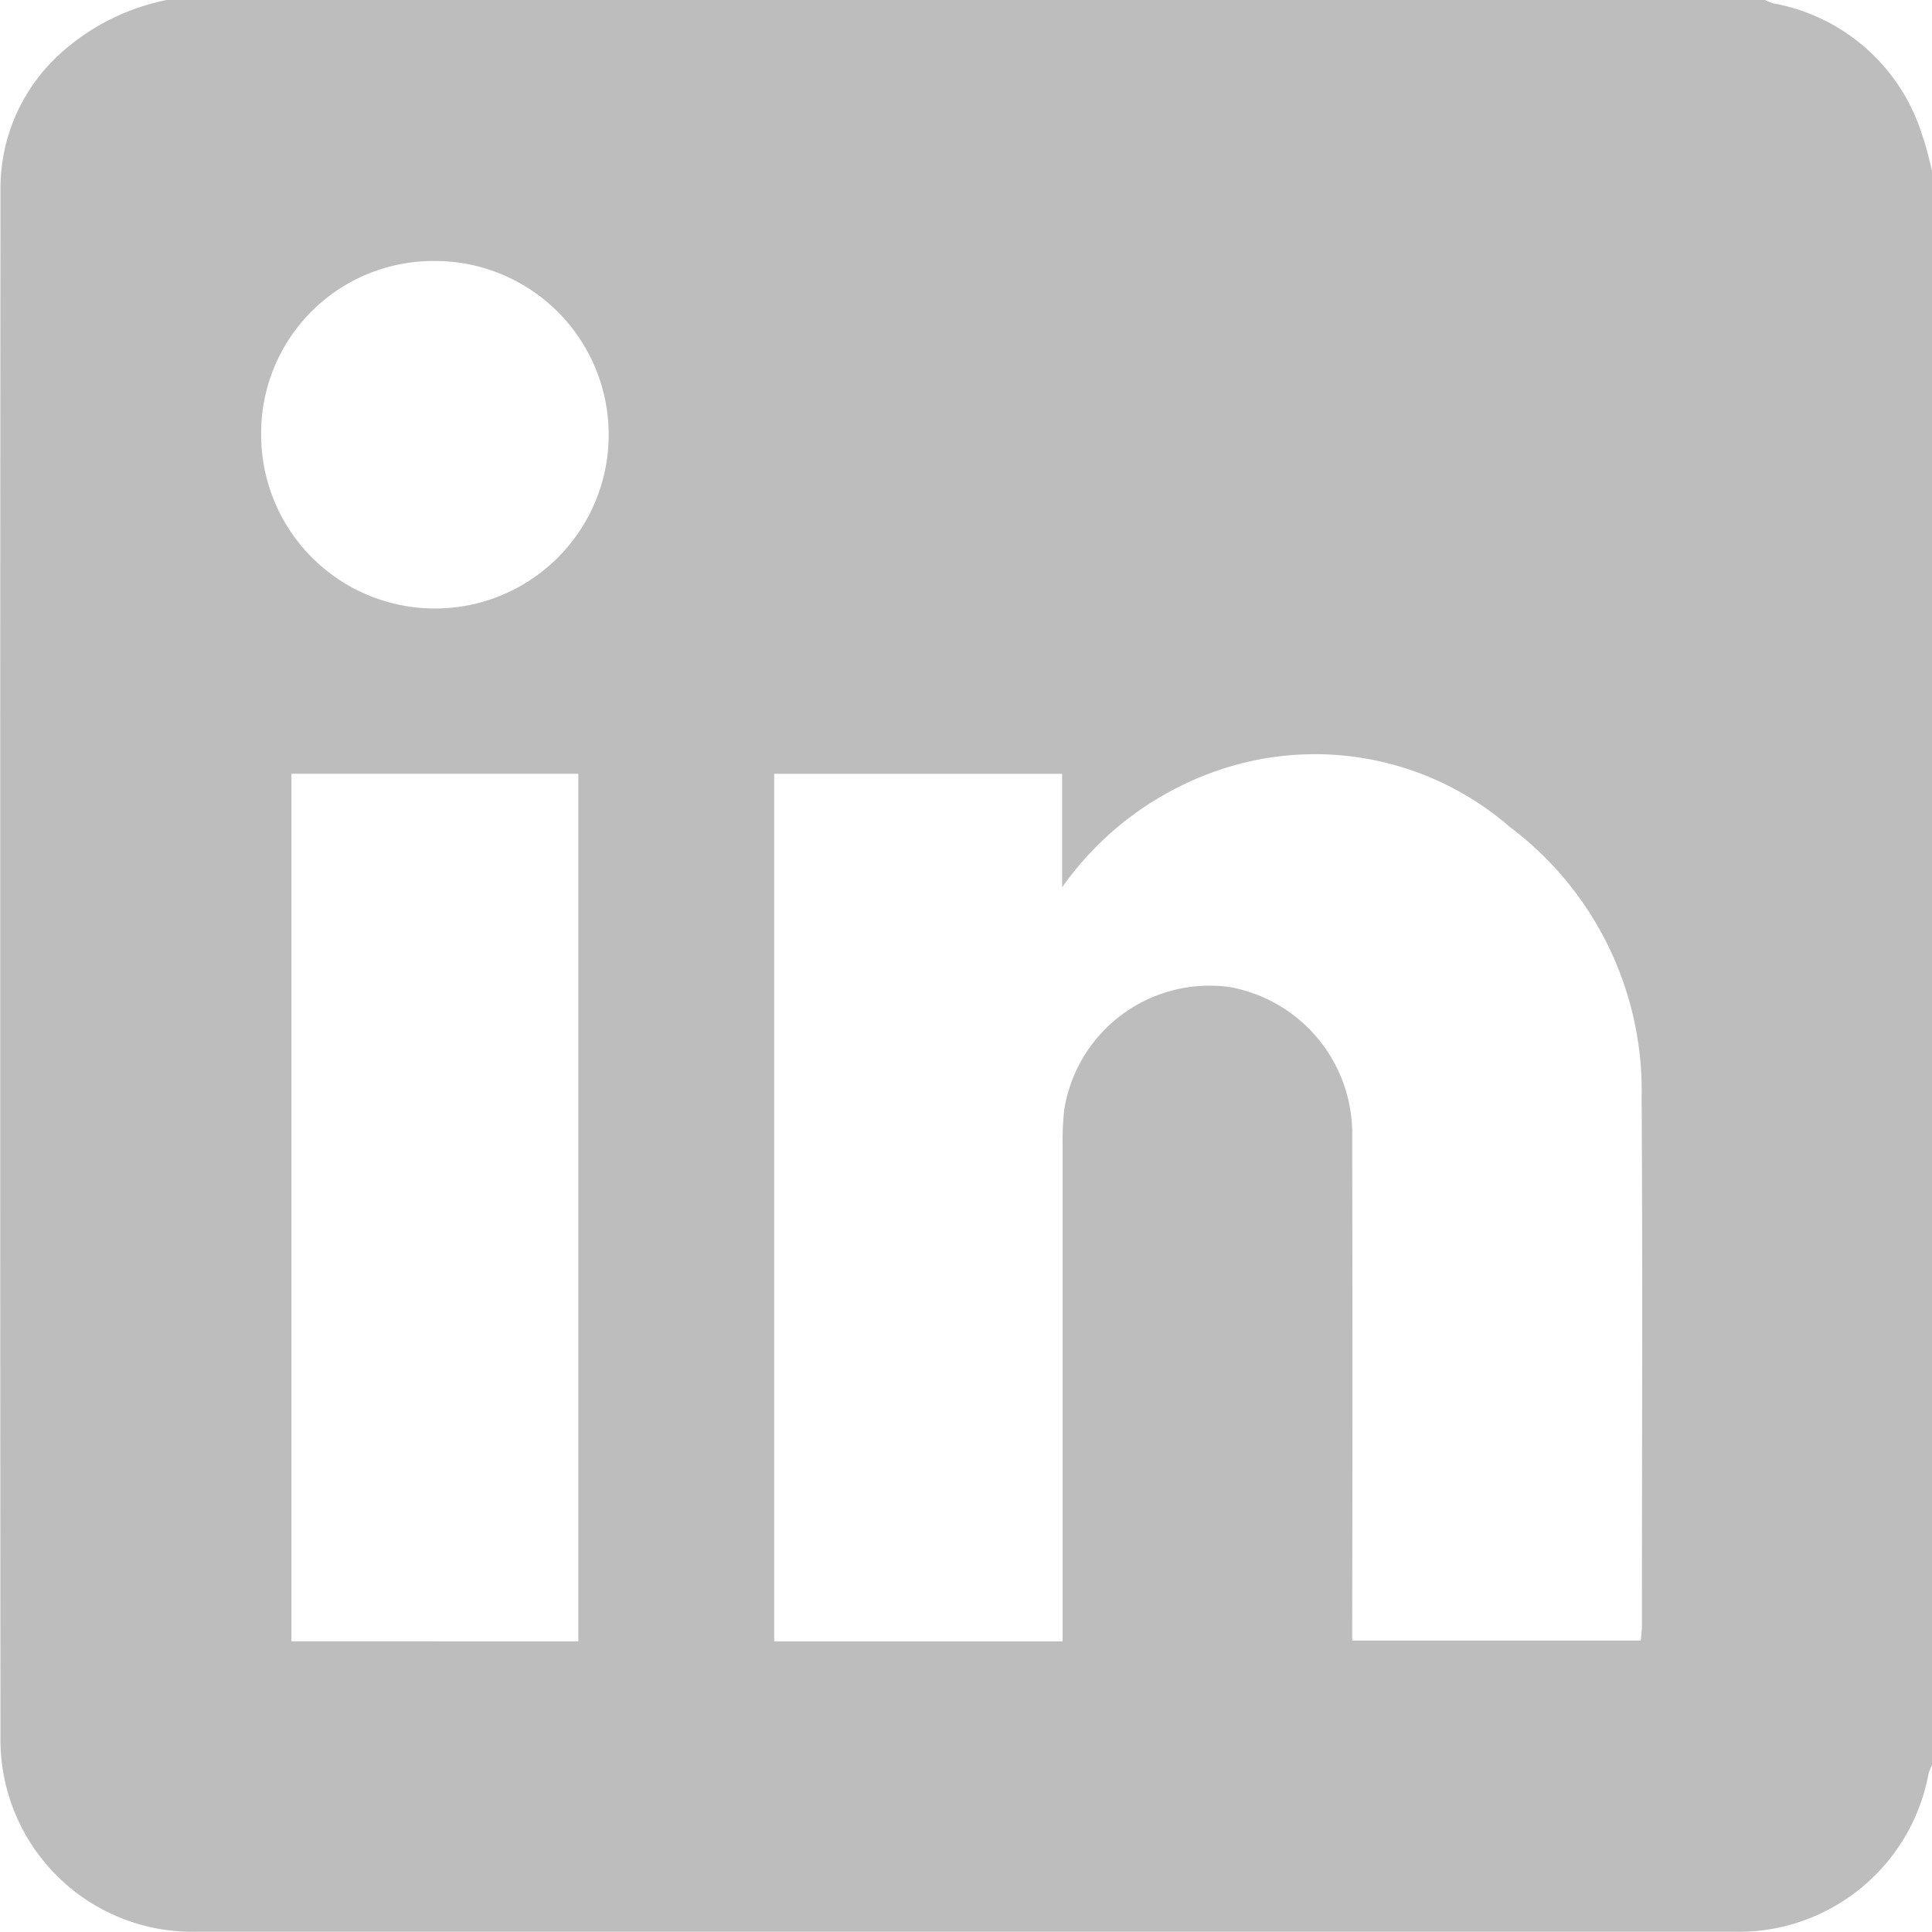 <?xml version="1.0" encoding="UTF-8"?>
<svg xmlns="http://www.w3.org/2000/svg" width="33" height="33" viewBox="0 0 33 33">
  <g id="Group_2638" data-name="Group 2638" transform="translate(-9.892 -23.5)">
    <g id="Group_2637" data-name="Group 2637">
      <path id="Path_2452" data-name="Path 2452" d="M42.892,26.412v27.24a.808.808,0,0,0-.059.144,3.3,3.3,0,0,1-3.319,2.7q-13.132,0-26.265,0A3.28,3.28,0,0,1,9.9,53.169q-.009-13.23,0-26.46a3.1,3.1,0,0,1,1.048-2.317A3.821,3.821,0,0,1,12.74,23.5h27.3a1,1,0,0,0,.145.058,3.273,3.273,0,0,1,2.545,2.267C42.8,26.016,42.84,26.216,42.892,26.412ZM28.042,51.536v-.448q0-4.028,0-8.054a4.9,4.9,0,0,1,.028-.581A2.514,2.514,0,0,1,30.9,40.36a2.547,2.547,0,0,1,2.089,2.551q.007,4.125,0,8.248v.363h4.929c.008-.1.019-.172.019-.246,0-3.008.014-6.016-.005-9.024a5.631,5.631,0,0,0-2.25-4.626,5.081,5.081,0,0,0-4.728-1.048,5.4,5.4,0,0,0-2.92,2.078V36.718H23.116V51.536Zm-8.272,0V36.717h-4.9V51.535ZM14.353,30.9a2.968,2.968,0,1,0,2.937-2.942A2.939,2.939,0,0,0,14.353,30.9Z" fill="#bdbdbd"></path>
    </g>
  </g>
</svg>
